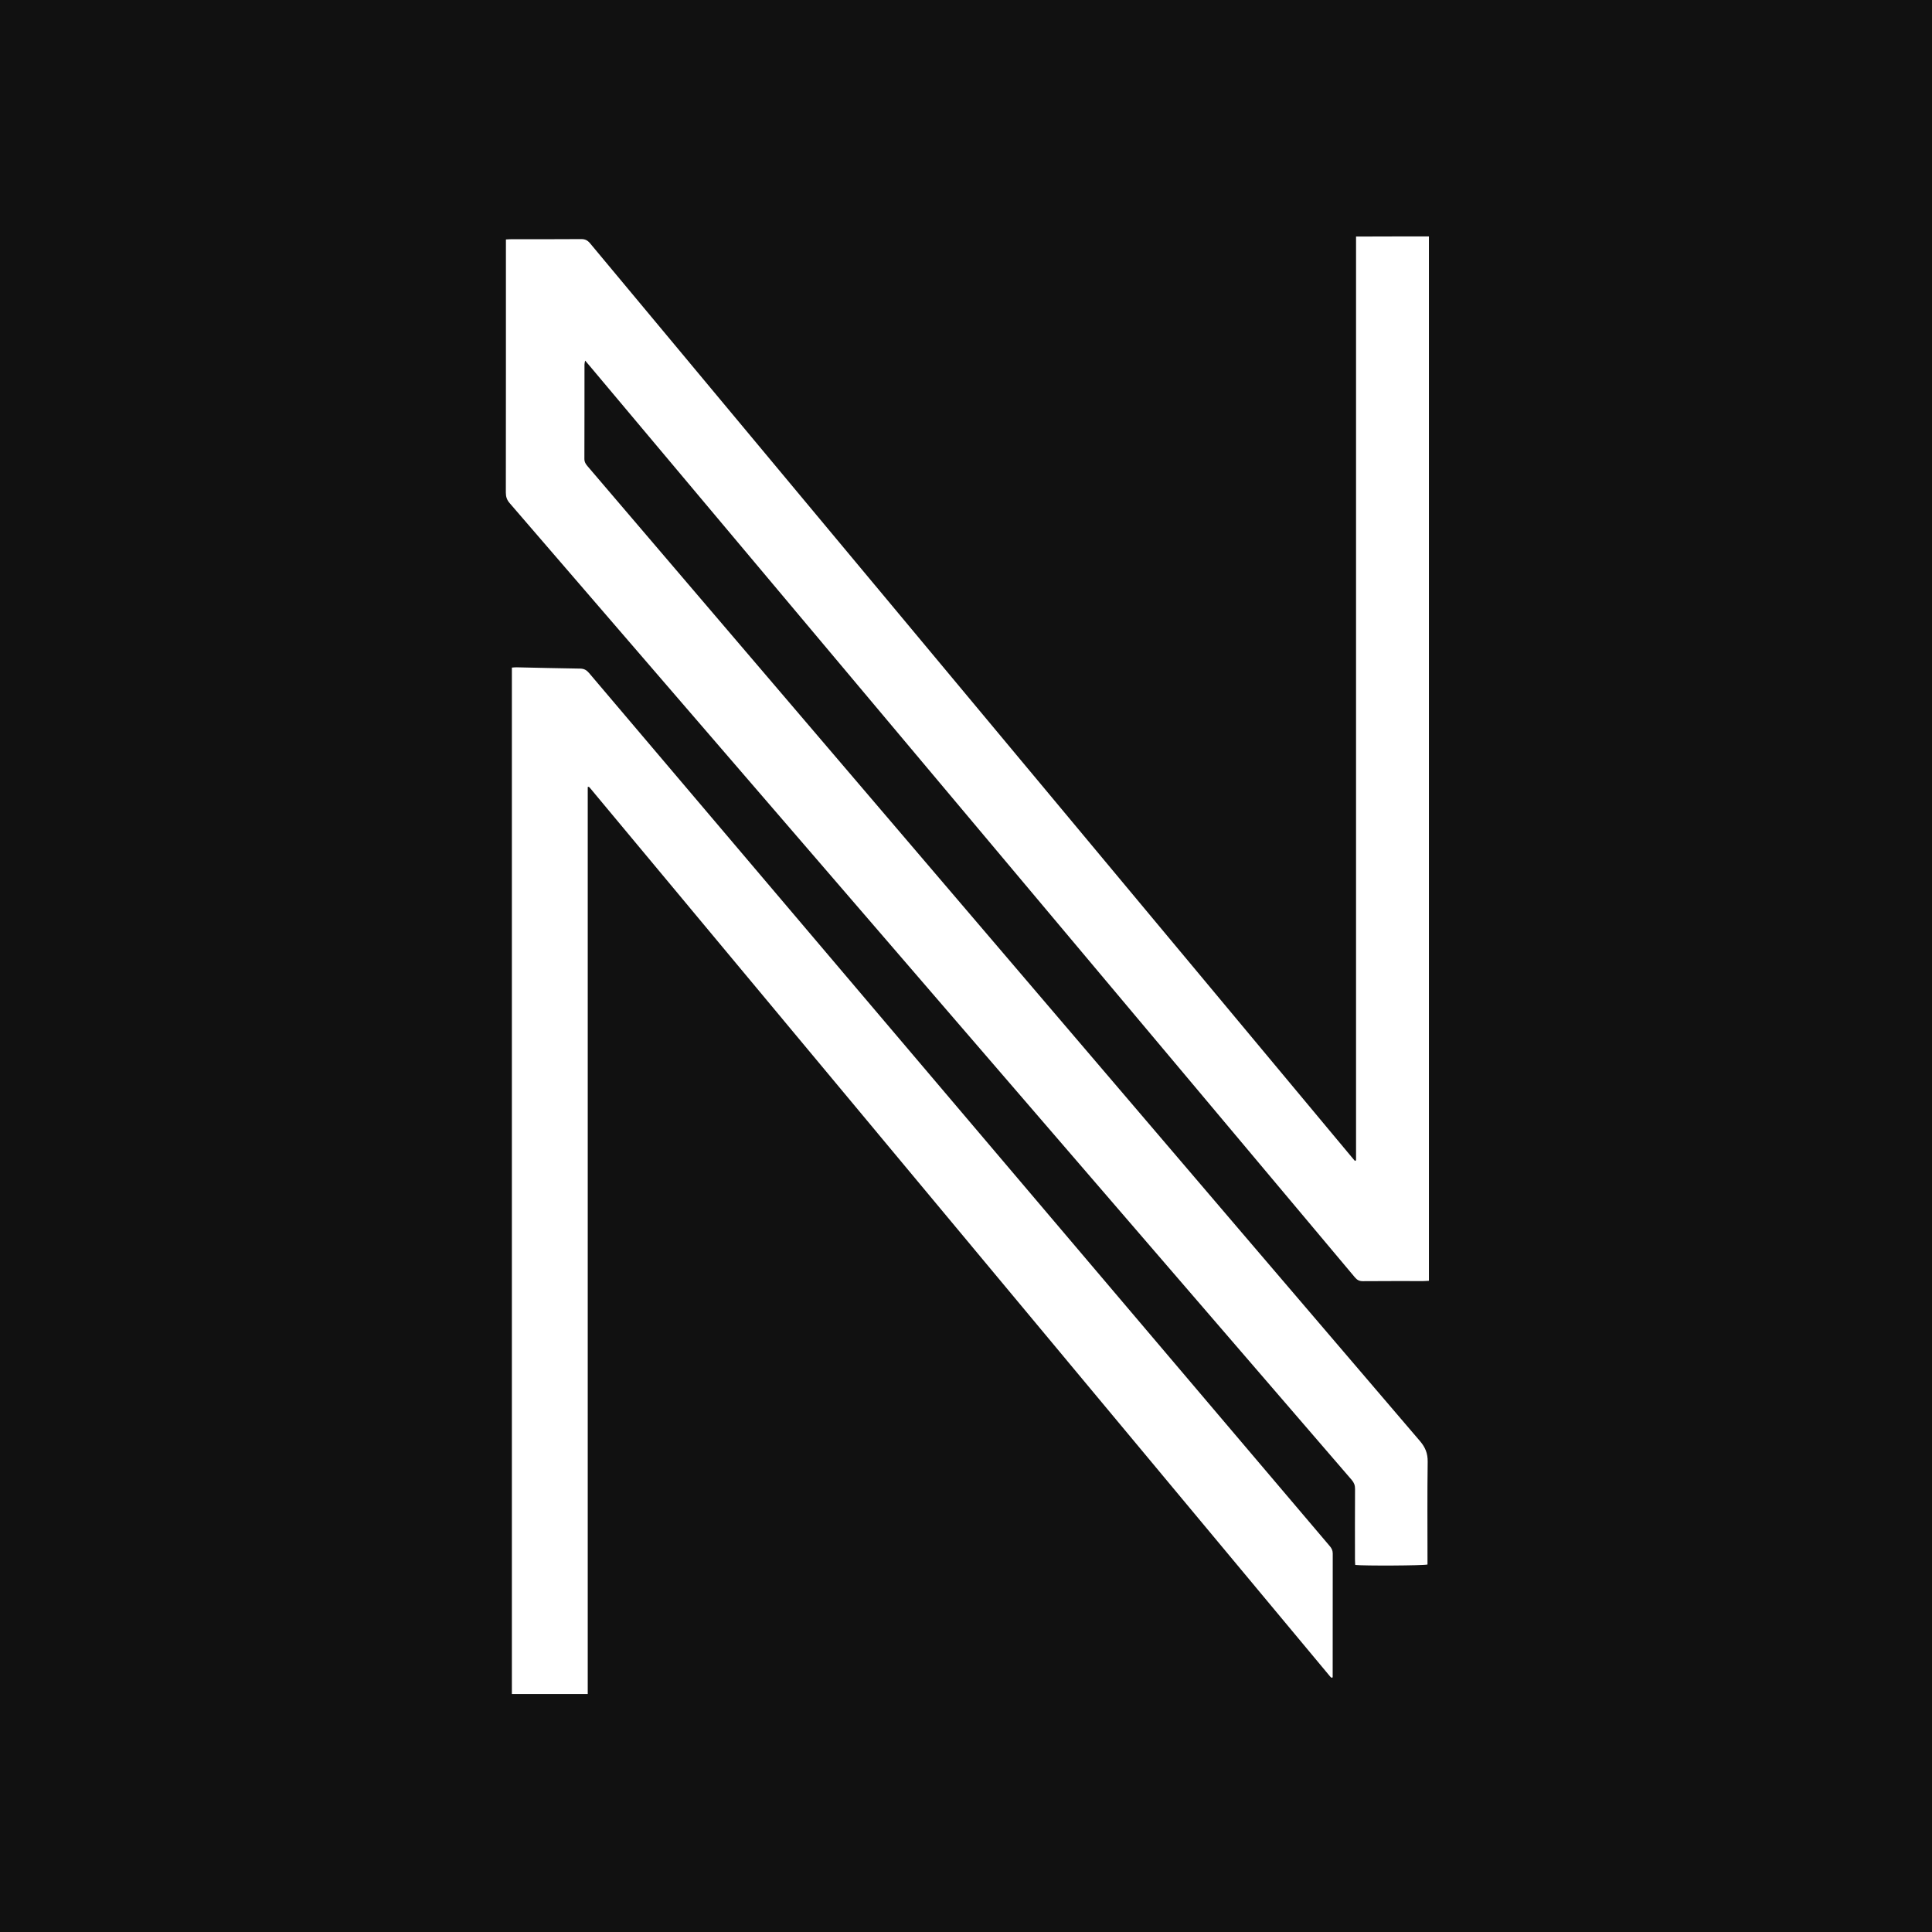 <?xml version="1.0" encoding="iso-8859-1"?>
<!-- Generator: Adobe Illustrator 26.0.1, SVG Export Plug-In . SVG Version: 6.00 Build 0)  -->
<svg version="1.1" id="GeorgeSamuel.me" xmlns="http://www.w3.org/2000/svg" xmlns:xlink="http://www.w3.org/1999/xlink" x="0px"
	 y="0px" viewBox="0 0 512 512" style="enable-background:new 0 0 512 512;" xml:space="preserve">
<g id="www.GeorgeSamuel.me">
	<rect style="fill:#111111;" width="512" height="512"/>
	<circle style="fill:#111111;" cx="256" cy="256" r="256"/>
	<path style="fill:#FFFFFF;" d="M359.367,307.482c0-81.534,0-163.068,0-244.795c6.447-0.05,12.836-0.009,19.313-0.026
		c0,92.286,0,184.441,0,276.761c-0.482,0.026-0.978,0.076-1.474,0.076c-5.344,0.006-10.687-0.022-16.031,0.027
		c-0.954,0.009-1.545-0.33-2.132-1.03c-15.323-18.28-30.664-36.546-46.001-54.813c-31.067-37.002-62.135-74.004-93.202-111.006
		c-21.244-25.302-42.49-50.603-63.735-75.904c-0.3-0.357-0.607-0.708-1.043-1.216c-0.076,0.451-0.167,0.739-0.167,1.026
		c-0.008,8.341,0.007,16.682-0.026,25.023c-0.003,0.843,0.364,1.391,0.86,1.972c12.328,14.431,24.646,28.869,36.969,43.305
		c29.239,34.253,58.479,68.505,87.718,102.758c31.947,37.425,63.883,74.859,95.877,112.244c1.433,1.674,2.087,3.282,2.056,5.495
		c-0.12,8.574-0.049,17.15-0.049,25.726c0,0.511,0,1.022,0,1.503c-1.098,0.3-17.008,0.386-19.15,0.11
		c-0.022-0.46-0.067-0.955-0.068-1.449c-0.005-6.232-0.022-12.465,0.017-18.697c0.006-0.957-0.267-1.664-0.889-2.386
		c-49.639-57.566-99.263-115.145-148.887-172.724c-24.751-28.718-49.497-57.441-74.268-86.142c-0.728-0.844-1.002-1.672-1.001-2.769
		c0.028-21.79,0.021-43.58,0.021-65.37c0-0.548,0-1.097,0-1.723c0.617-0.03,1.074-0.07,1.531-0.07
		c6.14-0.004,12.281,0.024,18.421-0.028c1.054-0.009,1.706,0.344,2.365,1.136c18.493,22.226,37.011,44.432,55.524,66.642
		c38.709,46.438,77.418,92.876,116.127,139.314c10.022,12.023,20.043,24.046,30.065,36.068c0.317,0.38,0.64,0.754,0.961,1.131
		C359.167,307.595,359.267,307.538,359.367,307.482z"/>
	<path style="fill:#FFFFFF;" d="M155.757,448.931c-6.837,0-13.431,0-20.104,0c0-90.679,0-181.287,0-272.012
		c0.417-0.027,0.82-0.084,1.221-0.075c5.624,0.116,11.246,0.268,16.871,0.341c1.048,0.014,1.706,0.395,2.367,1.175
		c24.388,28.782,48.798,57.546,73.205,86.312c31.168,36.735,62.335,73.471,93.502,110.206c9.853,11.614,19.702,23.232,29.567,34.836
		c0.509,0.599,0.805,1.174,0.803,1.995c-0.025,10.637-0.017,21.275-0.017,31.913c0,0.314,0,0.628,0,0.877
		c-0.157,0.086-0.197,0.124-0.238,0.126c-0.042,0.002-0.092-0.023-0.129-0.05c-0.074-0.055-0.143-0.118-0.211-0.181
		c-0.034-0.032-0.064-0.069-0.094-0.104c-0.031-0.035-0.06-0.072-0.09-0.108c-0.06-0.072-0.12-0.144-0.181-0.215
		c-0.121-0.143-0.242-0.286-0.362-0.43c-65.114-78.173-130.229-156.345-195.343-234.518c-0.03-0.036-0.061-0.071-0.091-0.107
		s-0.059-0.073-0.09-0.108c-0.031-0.035-0.062-0.07-0.094-0.104s-0.065-0.068-0.1-0.098c-0.036-0.03-0.073-0.065-0.115-0.078
		c-0.037-0.012-0.083,0.004-0.276,0.021C155.757,288.627,155.757,368.724,155.757,448.931z"/>
</g>
</svg>
